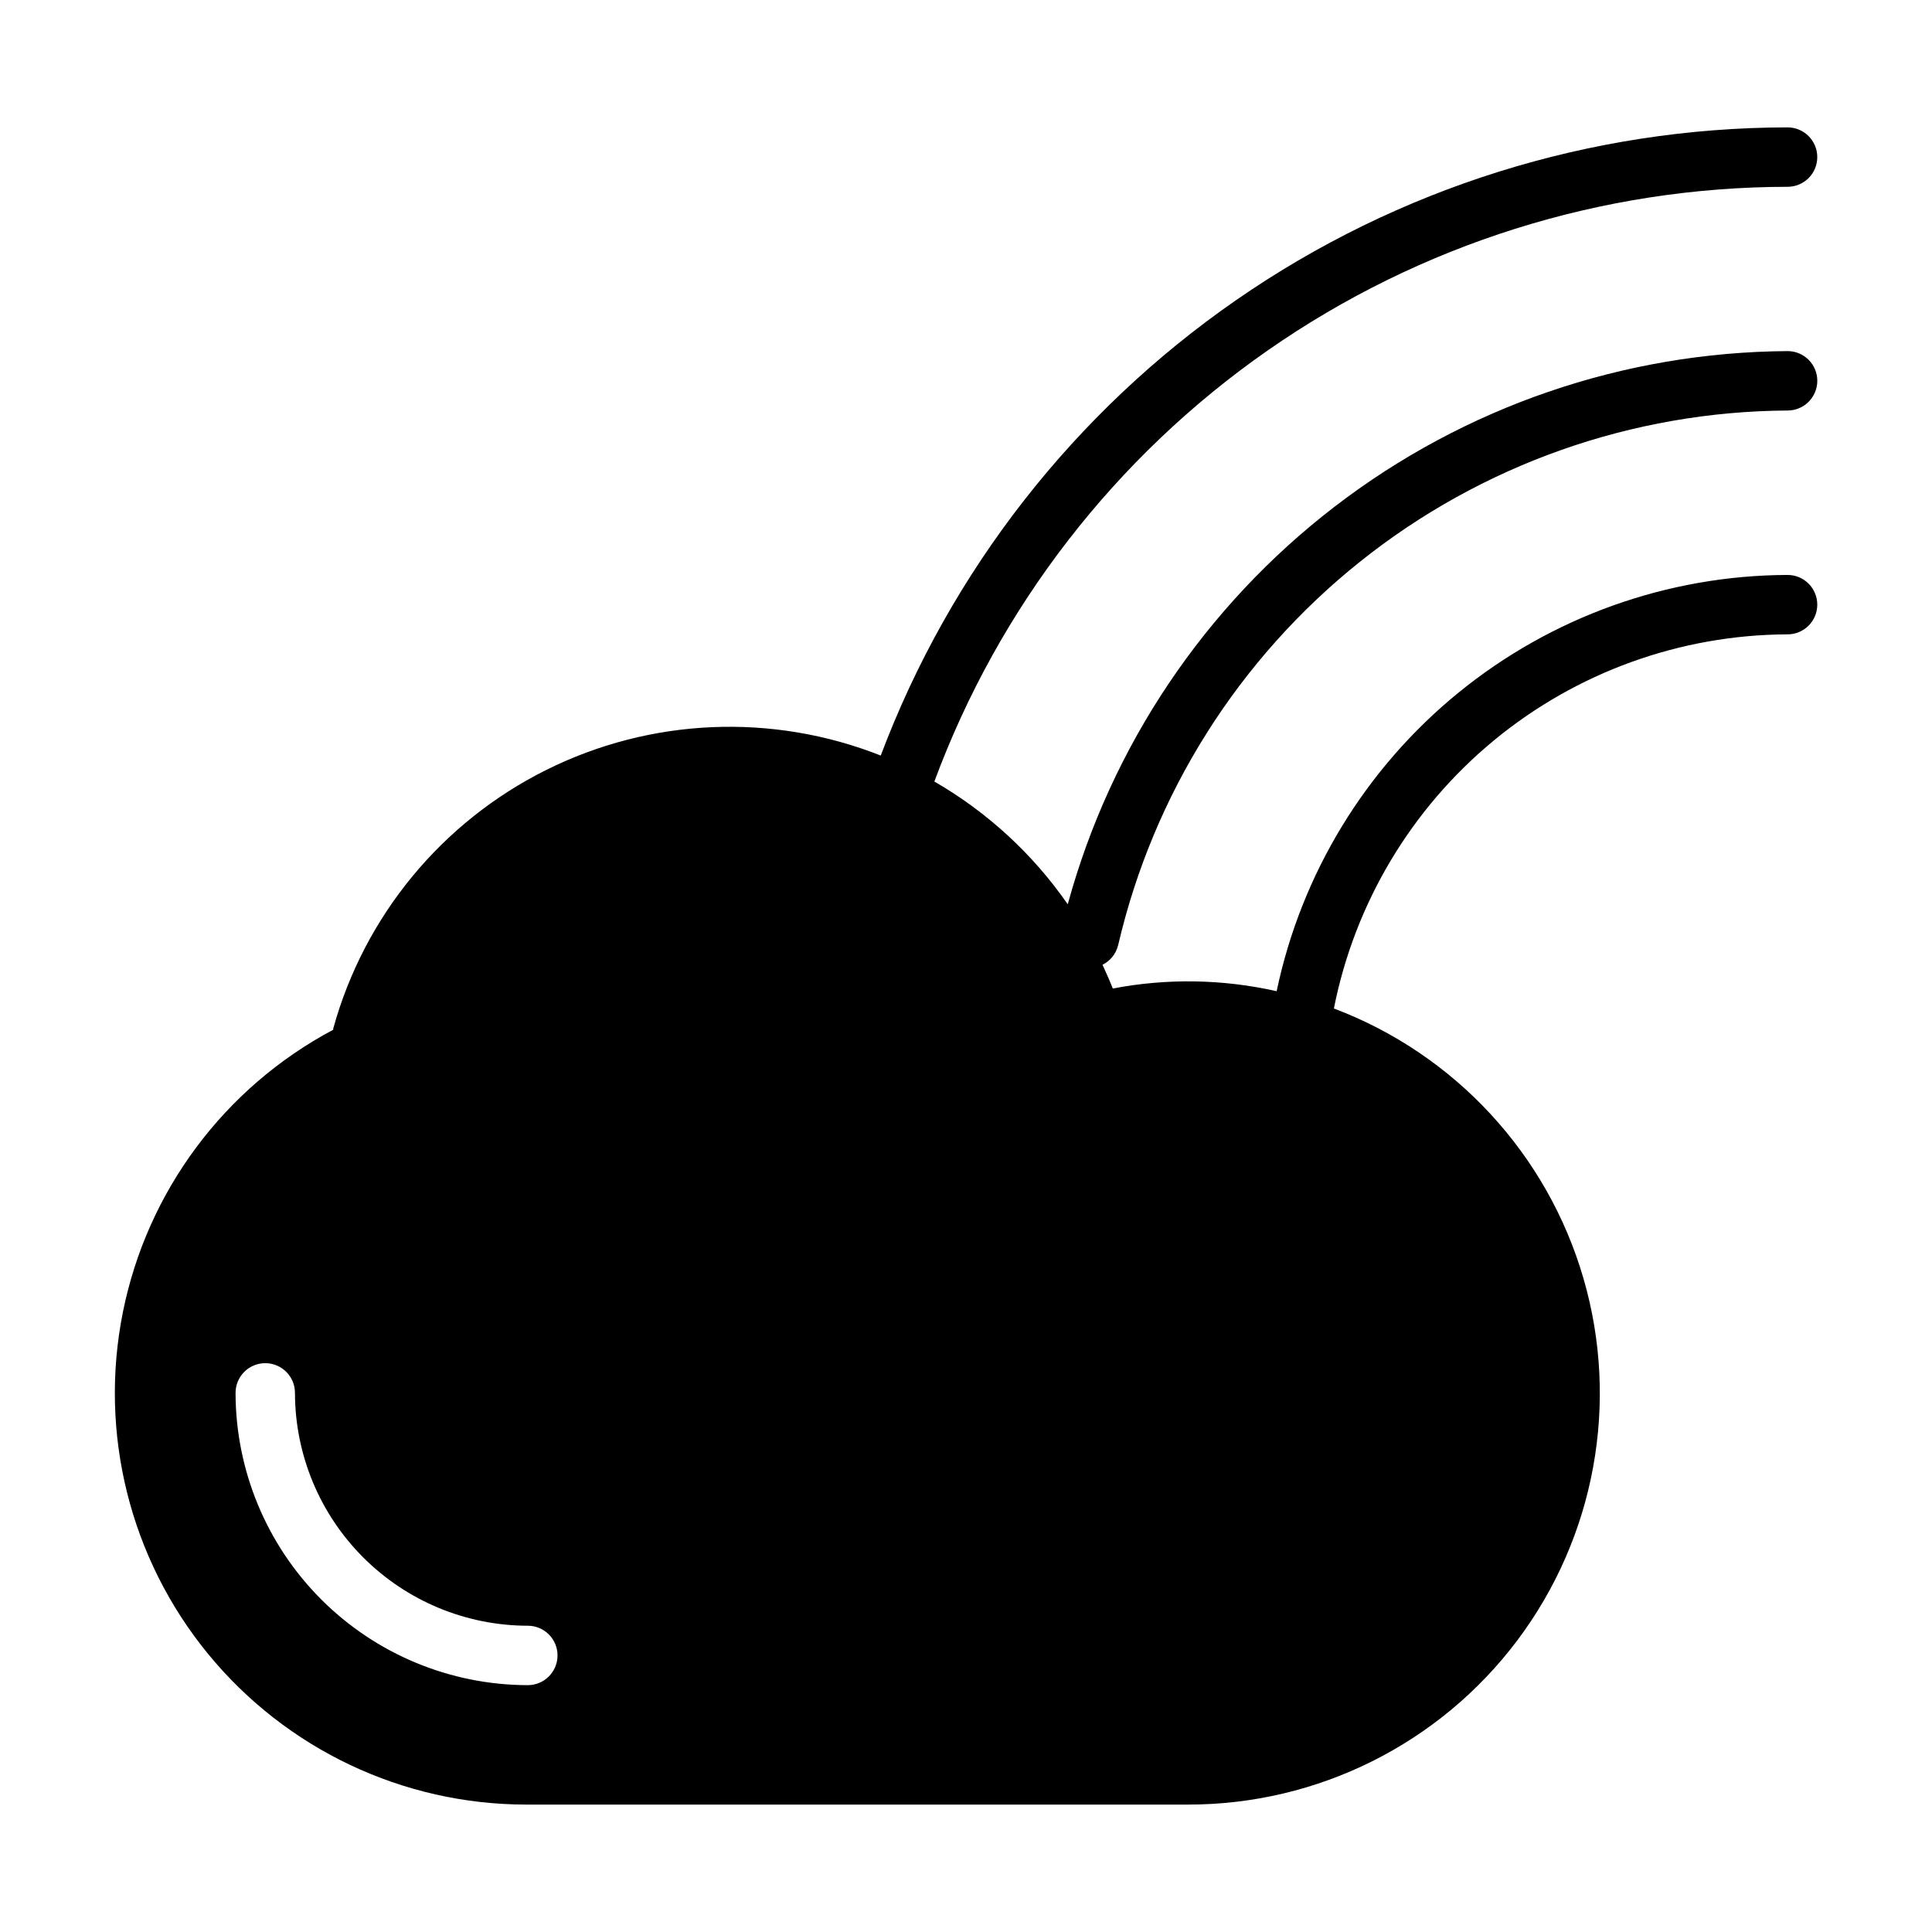 <?xml version="1.0" encoding="UTF-8"?>
<!-- Uploaded to: ICON Repo, www.svgrepo.com, Generator: ICON Repo Mixer Tools -->
<svg fill="#000000" width="800px" height="800px" version="1.1" viewBox="144 144 512 512" xmlns="http://www.w3.org/2000/svg">
 <path d="m440.3 394.57c9.32-40.141 31.906-75.969 64.102-101.7 32.195-25.723 72.121-39.844 113.33-40.078 4.348 0 7.871-3.527 7.871-7.875 0-4.348-3.523-7.871-7.871-7.871-43.438 0.277-85.594 14.754-120.04 41.223s-59.281 63.477-70.727 105.38c-9.238-13.32-21.309-24.43-35.348-32.535 17.102-46.207 47.93-86.074 88.348-114.25 40.422-28.176 88.492-43.305 137.76-43.359 4.348 0 7.871-3.523 7.871-7.871 0-4.348-3.523-7.875-7.871-7.875-52.223 0.062-103.19 16.023-146.12 45.762-42.93 29.738-75.785 71.84-94.199 120.71-28.766-11.363-61.004-9.969-88.68 3.832-27.676 13.805-48.188 38.715-56.418 68.527v0.309-0.004c-28.855 15.336-49.316 42.805-55.742 74.848-6.426 32.039 1.855 65.273 22.566 90.551 20.711 25.277 51.664 39.938 84.344 39.938h175.41c34.297 0.023 66.609-16.094 87.215-43.512 20.609-27.418 27.109-62.938 17.547-95.879-9.559-32.938-34.066-59.457-66.152-71.582 5.512-27.867 20.496-52.969 42.41-71.043 21.918-18.074 49.414-28.004 77.82-28.102 4.348 0 7.871-3.527 7.871-7.875 0-4.348-3.523-7.871-7.871-7.871-31.785 0.109-62.574 11.121-87.219 31.199-24.641 20.078-41.648 48.004-48.18 79.113-14.273-3.219-29.055-3.461-43.422-0.711-0.836-2.125-1.77-4.195-2.731-6.297 2.059-1.012 3.562-2.883 4.117-5.109zm-156.42 196.01v0.004c-20.535-0.023-40.223-8.191-54.742-22.711-14.52-14.523-22.688-34.211-22.711-54.742 0-4.348 3.523-7.875 7.871-7.875 4.348 0 7.871 3.527 7.871 7.875 0.02 16.359 6.527 32.043 18.098 43.613 11.566 11.566 27.254 18.074 43.613 18.094 4.348 0 7.871 3.523 7.871 7.871 0 4.348-3.523 7.875-7.871 7.875z"/>
</svg>